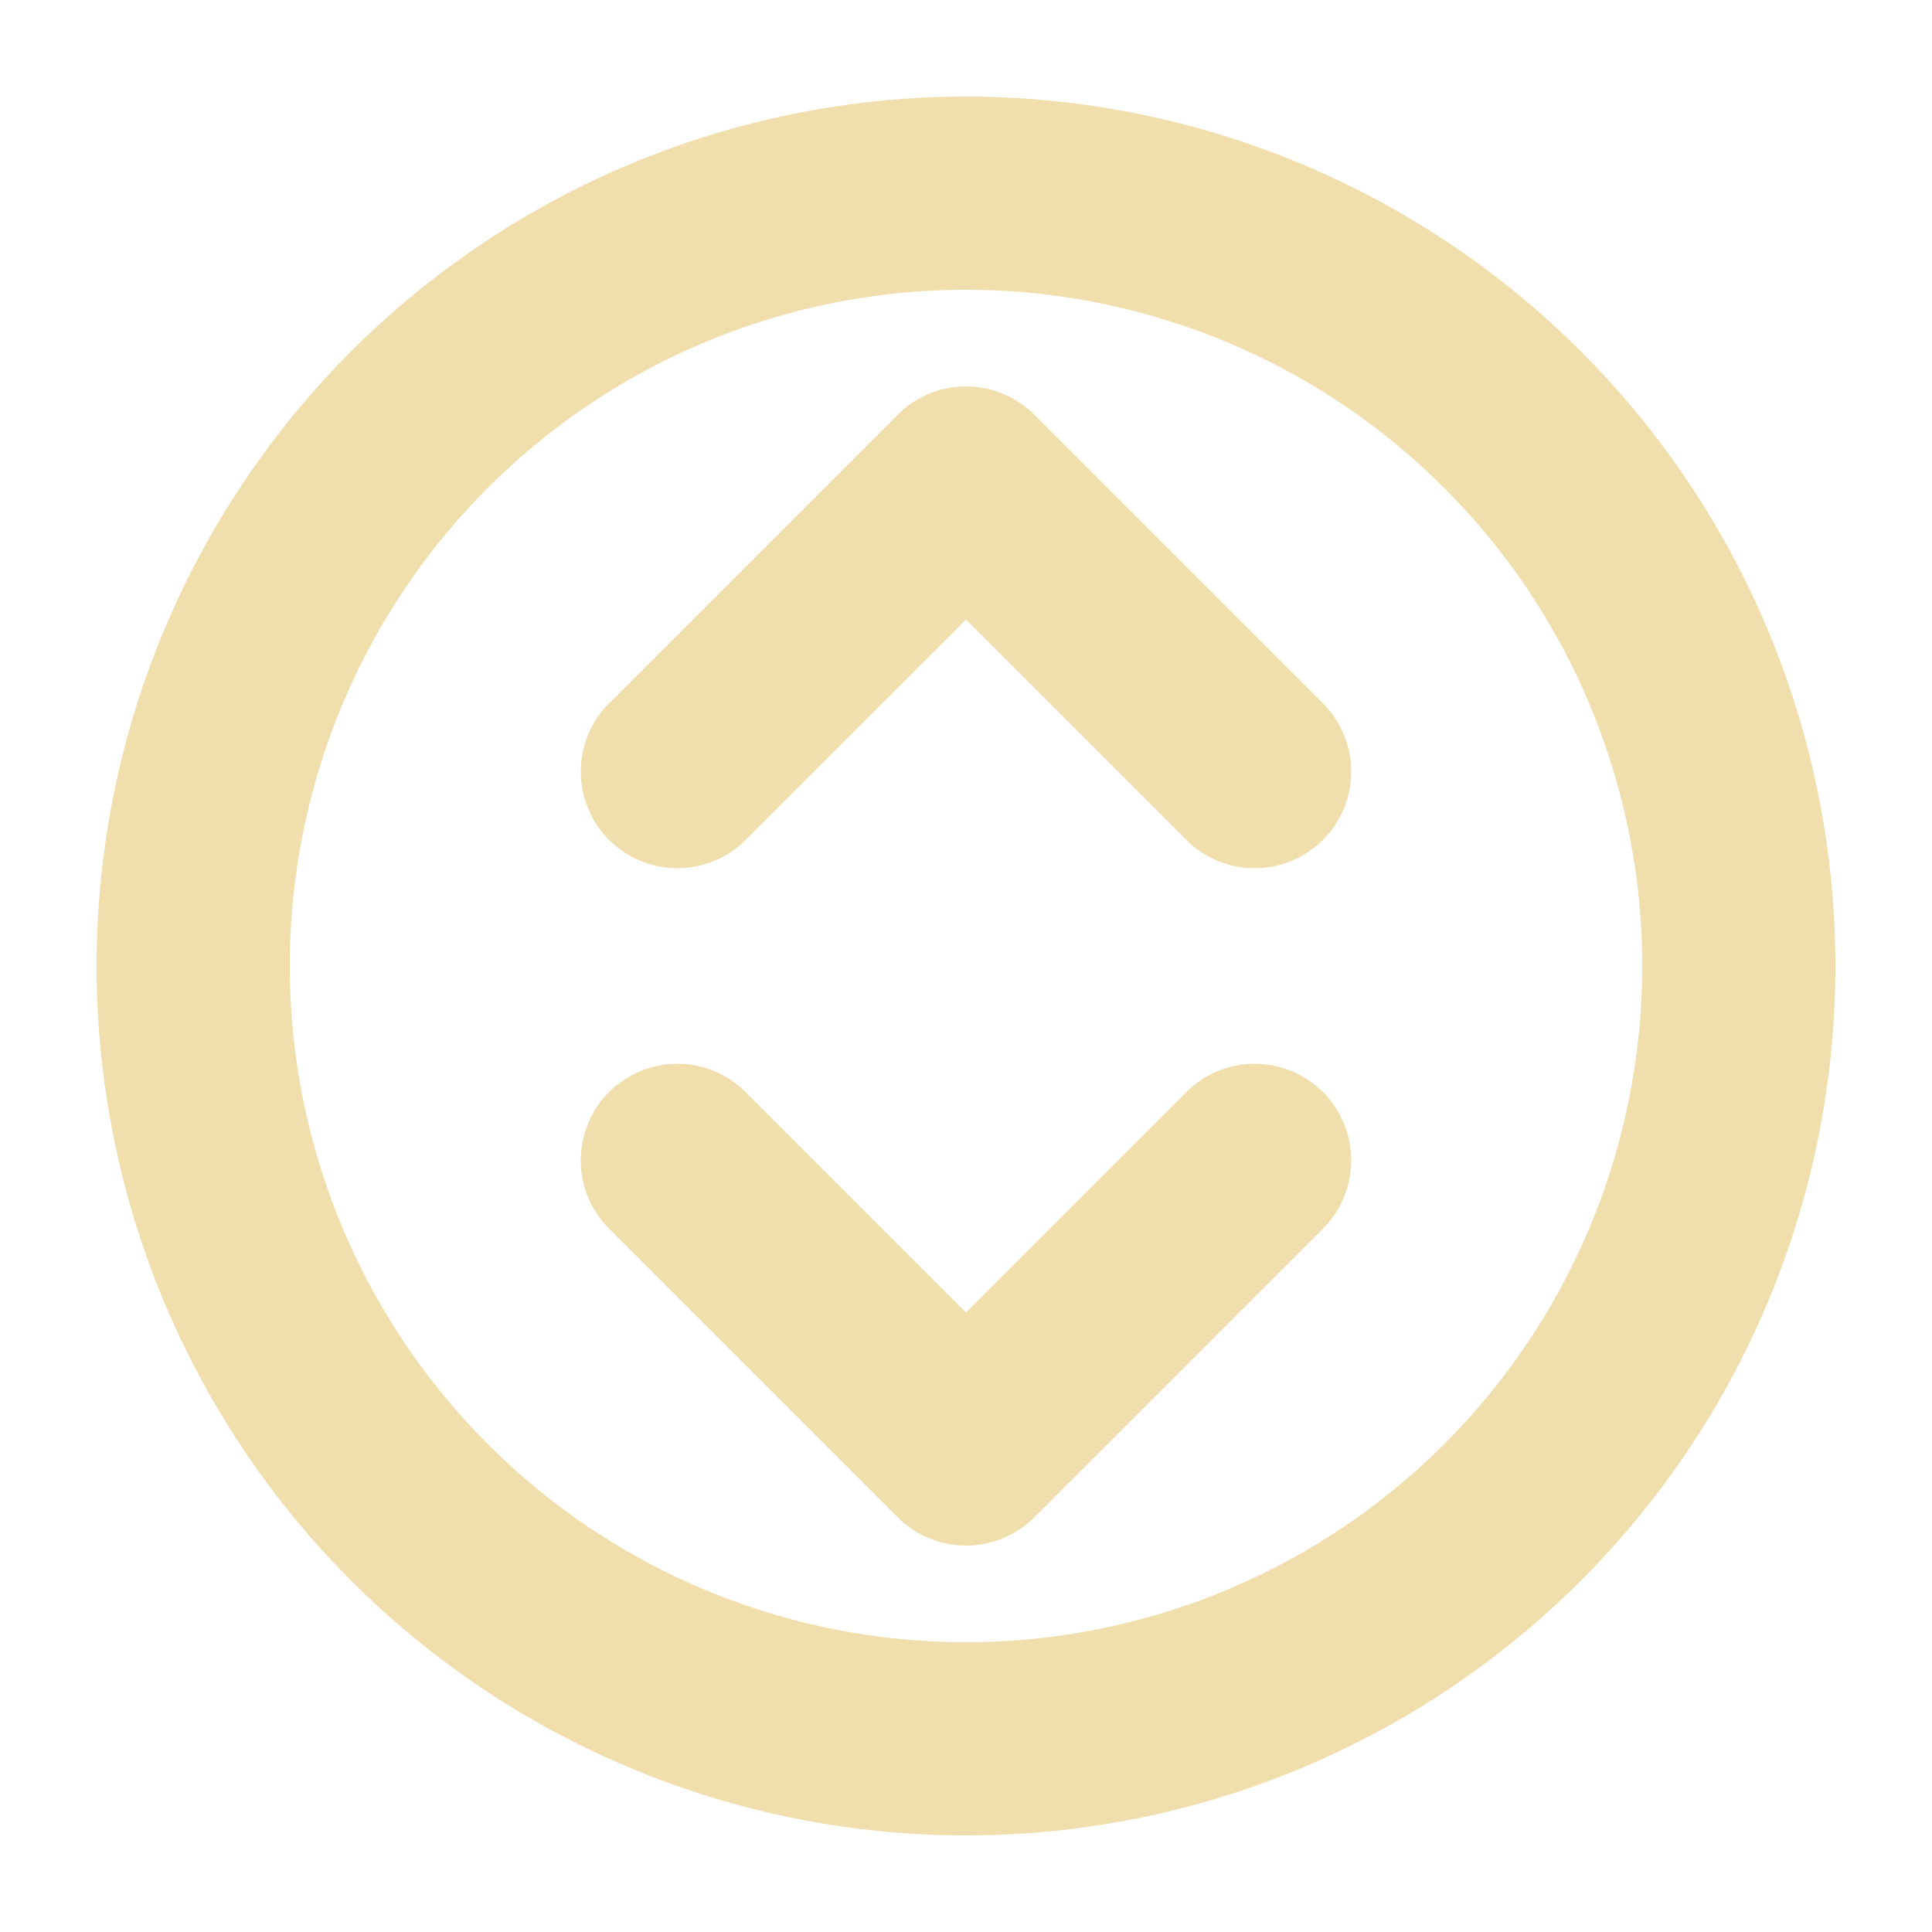 <!DOCTYPE svg PUBLIC "-//W3C//DTD SVG 1.1//EN" "http://www.w3.org/Graphics/SVG/1.1/DTD/svg11.dtd">
<!-- Uploaded to: SVG Repo, www.svgrepo.com, Transformed by: SVG Repo Mixer Tools -->
<svg width="800px" height="800px" viewBox="0 0 20 20" xmlns="http://www.w3.org/2000/svg" fill="none">
<g id="SVGRepo_bgCarrier" stroke-width="0"/>
<g id="SVGRepo_tracerCarrier" stroke-linecap="round" stroke-linejoin="round"/>
<g id="SVGRepo_iconCarrier"> <path fill="#F0DFAD" fill-rule="evenodd" d="M10 3a7 7 0 100 14 7 7 0 000-14zm-9 7a9 9 0 1118 0 9 9 0 01-18 0zm9.707-5.707l3 3a1 1 0 01-1.414 1.414L10 6.414 7.707 8.707a1 1 0 01-1.414-1.414l3-3a1 1 0 011.414 0zm-4.414 8.414l3 3a1 1 0 001.414 0l3-3a1 1 0 00-1.414-1.414L10 13.586l-2.293-2.293a1 1 0 00-1.414 1.414z"/> </g>
</svg>